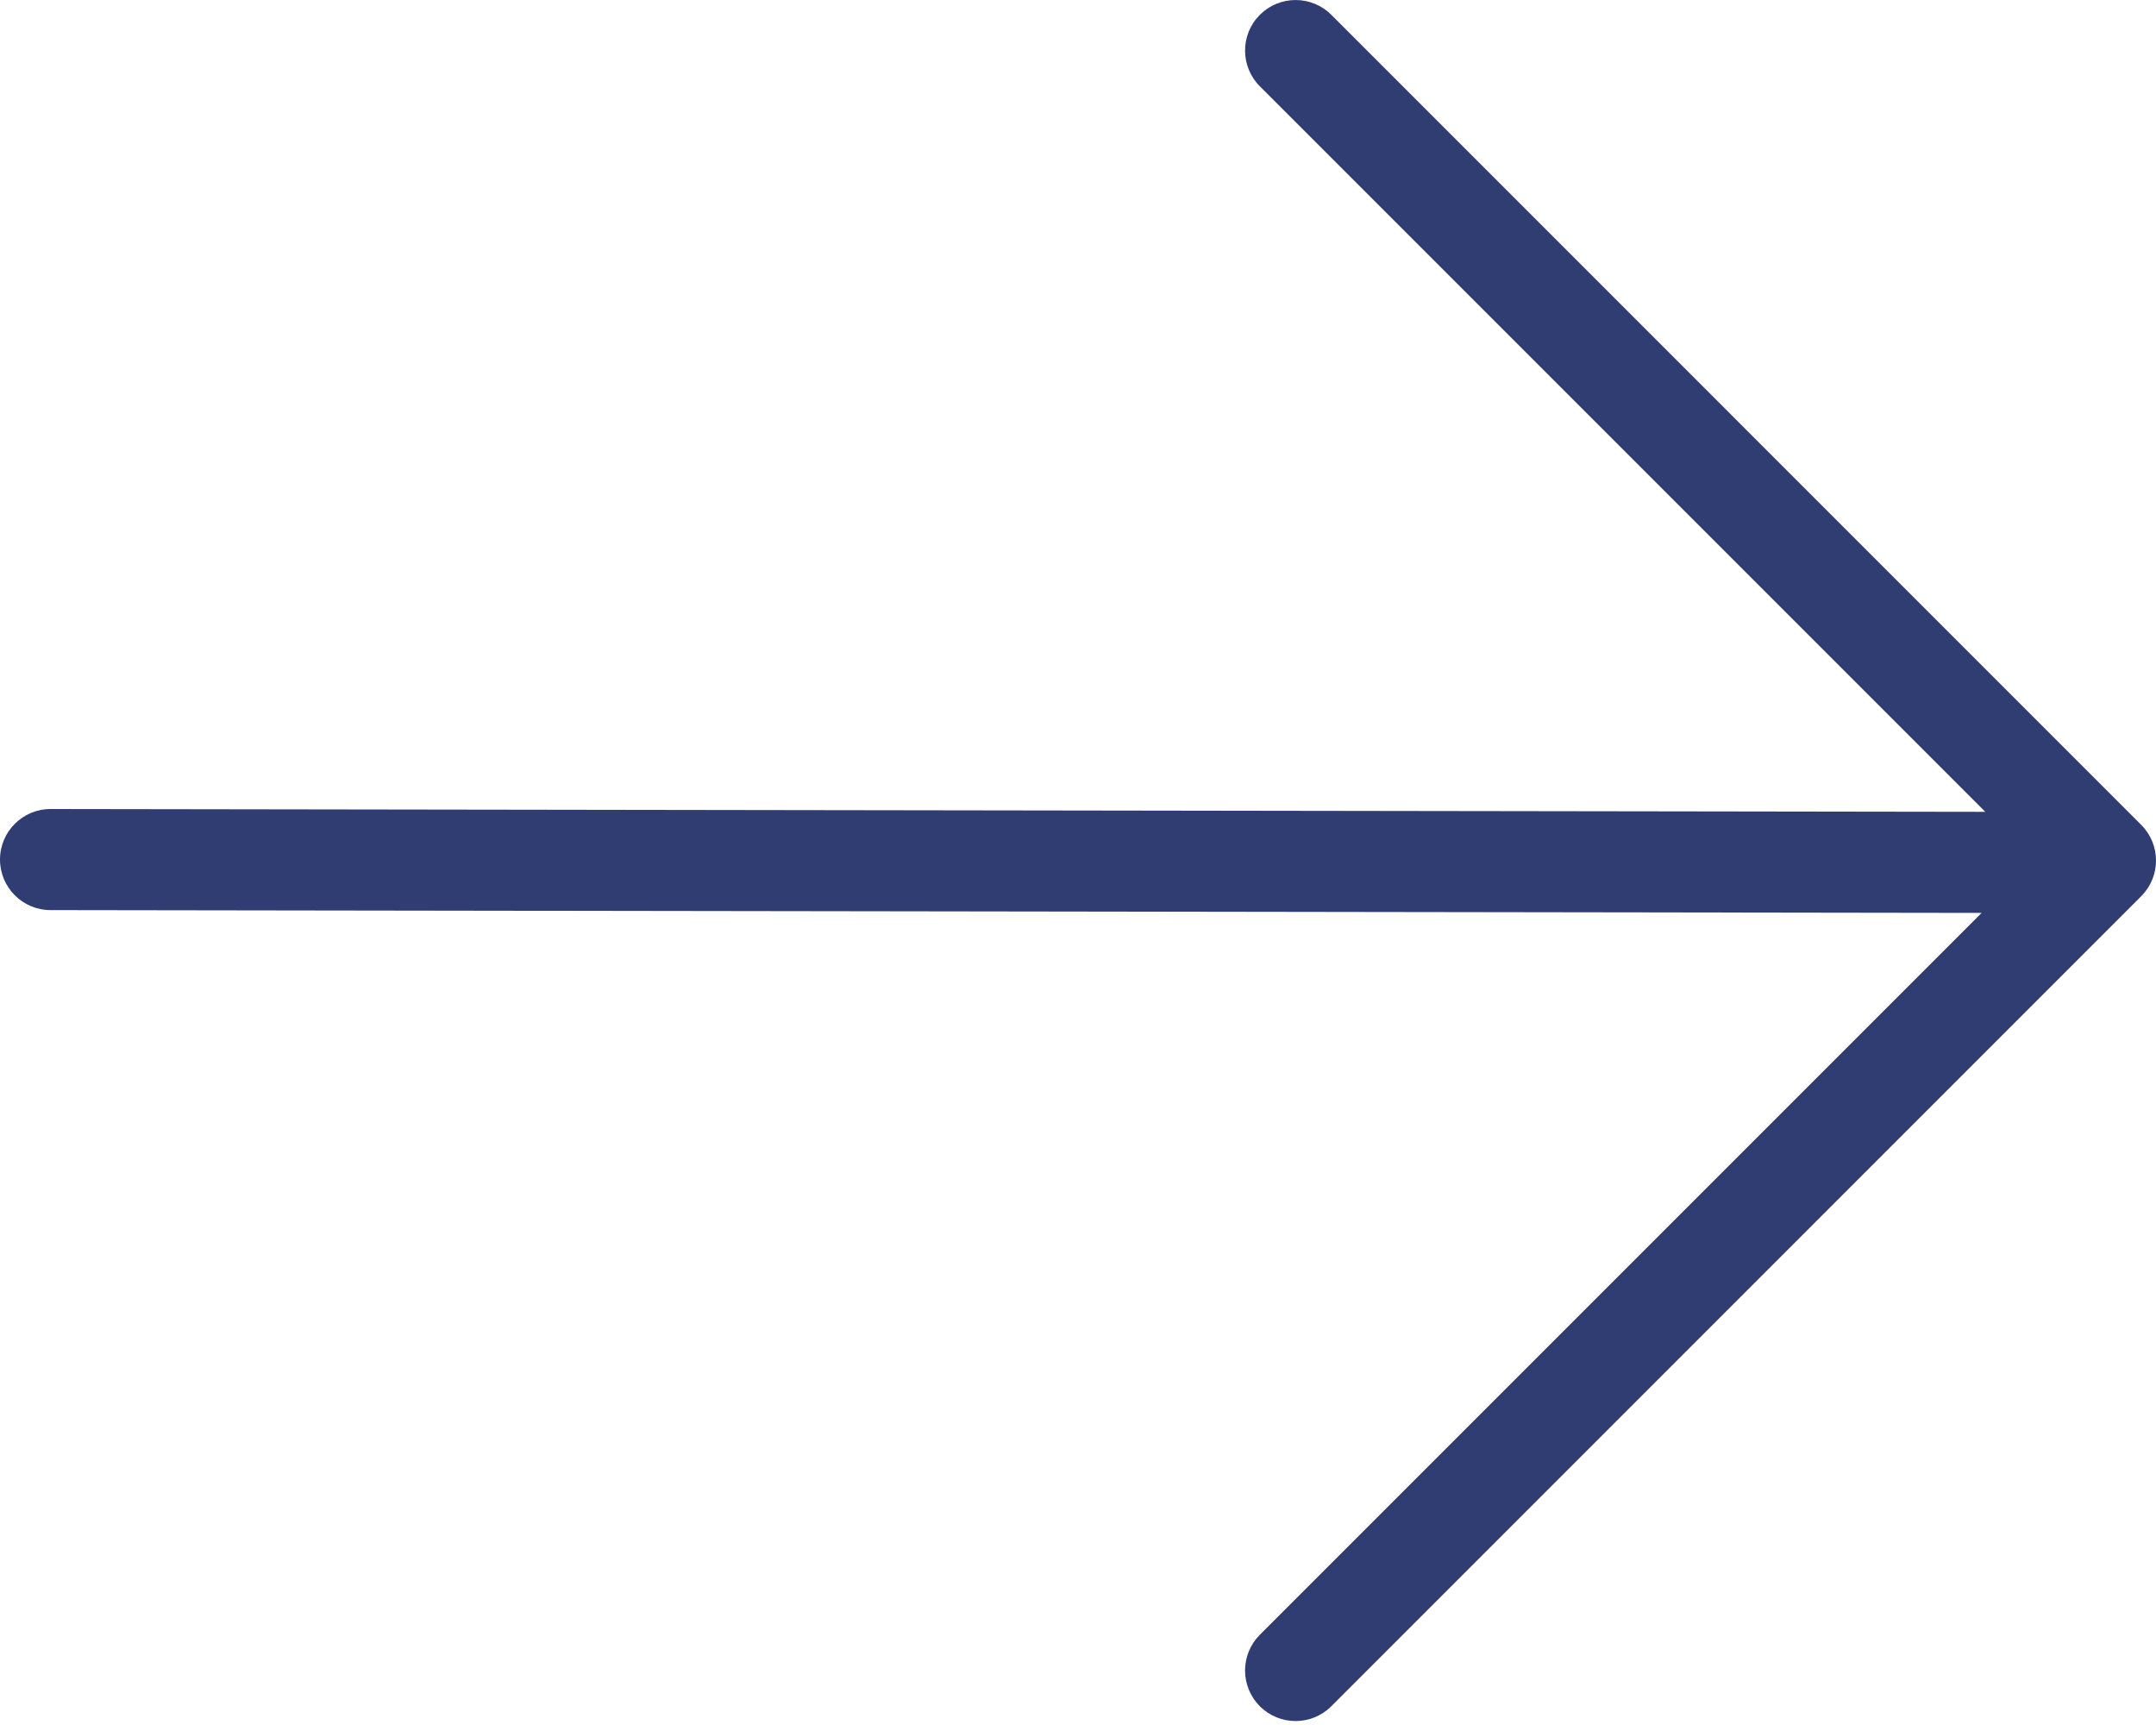 <?xml version="1.0" encoding="UTF-8"?> <svg xmlns="http://www.w3.org/2000/svg" width="40" height="32" viewBox="0 0 40 32" fill="none"><path d="M23.374 0.275C23.008 0.641 23.008 1.234 23.374 1.601L36.833 15.06L0.939 15.008C0.421 15.007 0.001 15.426 -6.98642e-07 15.944C-6.98622e-07 15.944 -6.98601e-07 15.945 -6.98581e-07 15.945C-6.75977e-07 16.462 0.419 16.882 0.936 16.883L36.765 16.935L23.374 30.326C23.008 30.692 23.008 31.286 23.374 31.652C23.74 32.018 24.334 32.018 24.7 31.652L39.725 16.626C39.908 16.443 40 16.203 40 15.963C40 15.723 39.908 15.484 39.725 15.301L24.7 0.275C24.334 -0.091 23.74 -0.091 23.374 0.275Z" fill="#303D72"></path></svg> 
